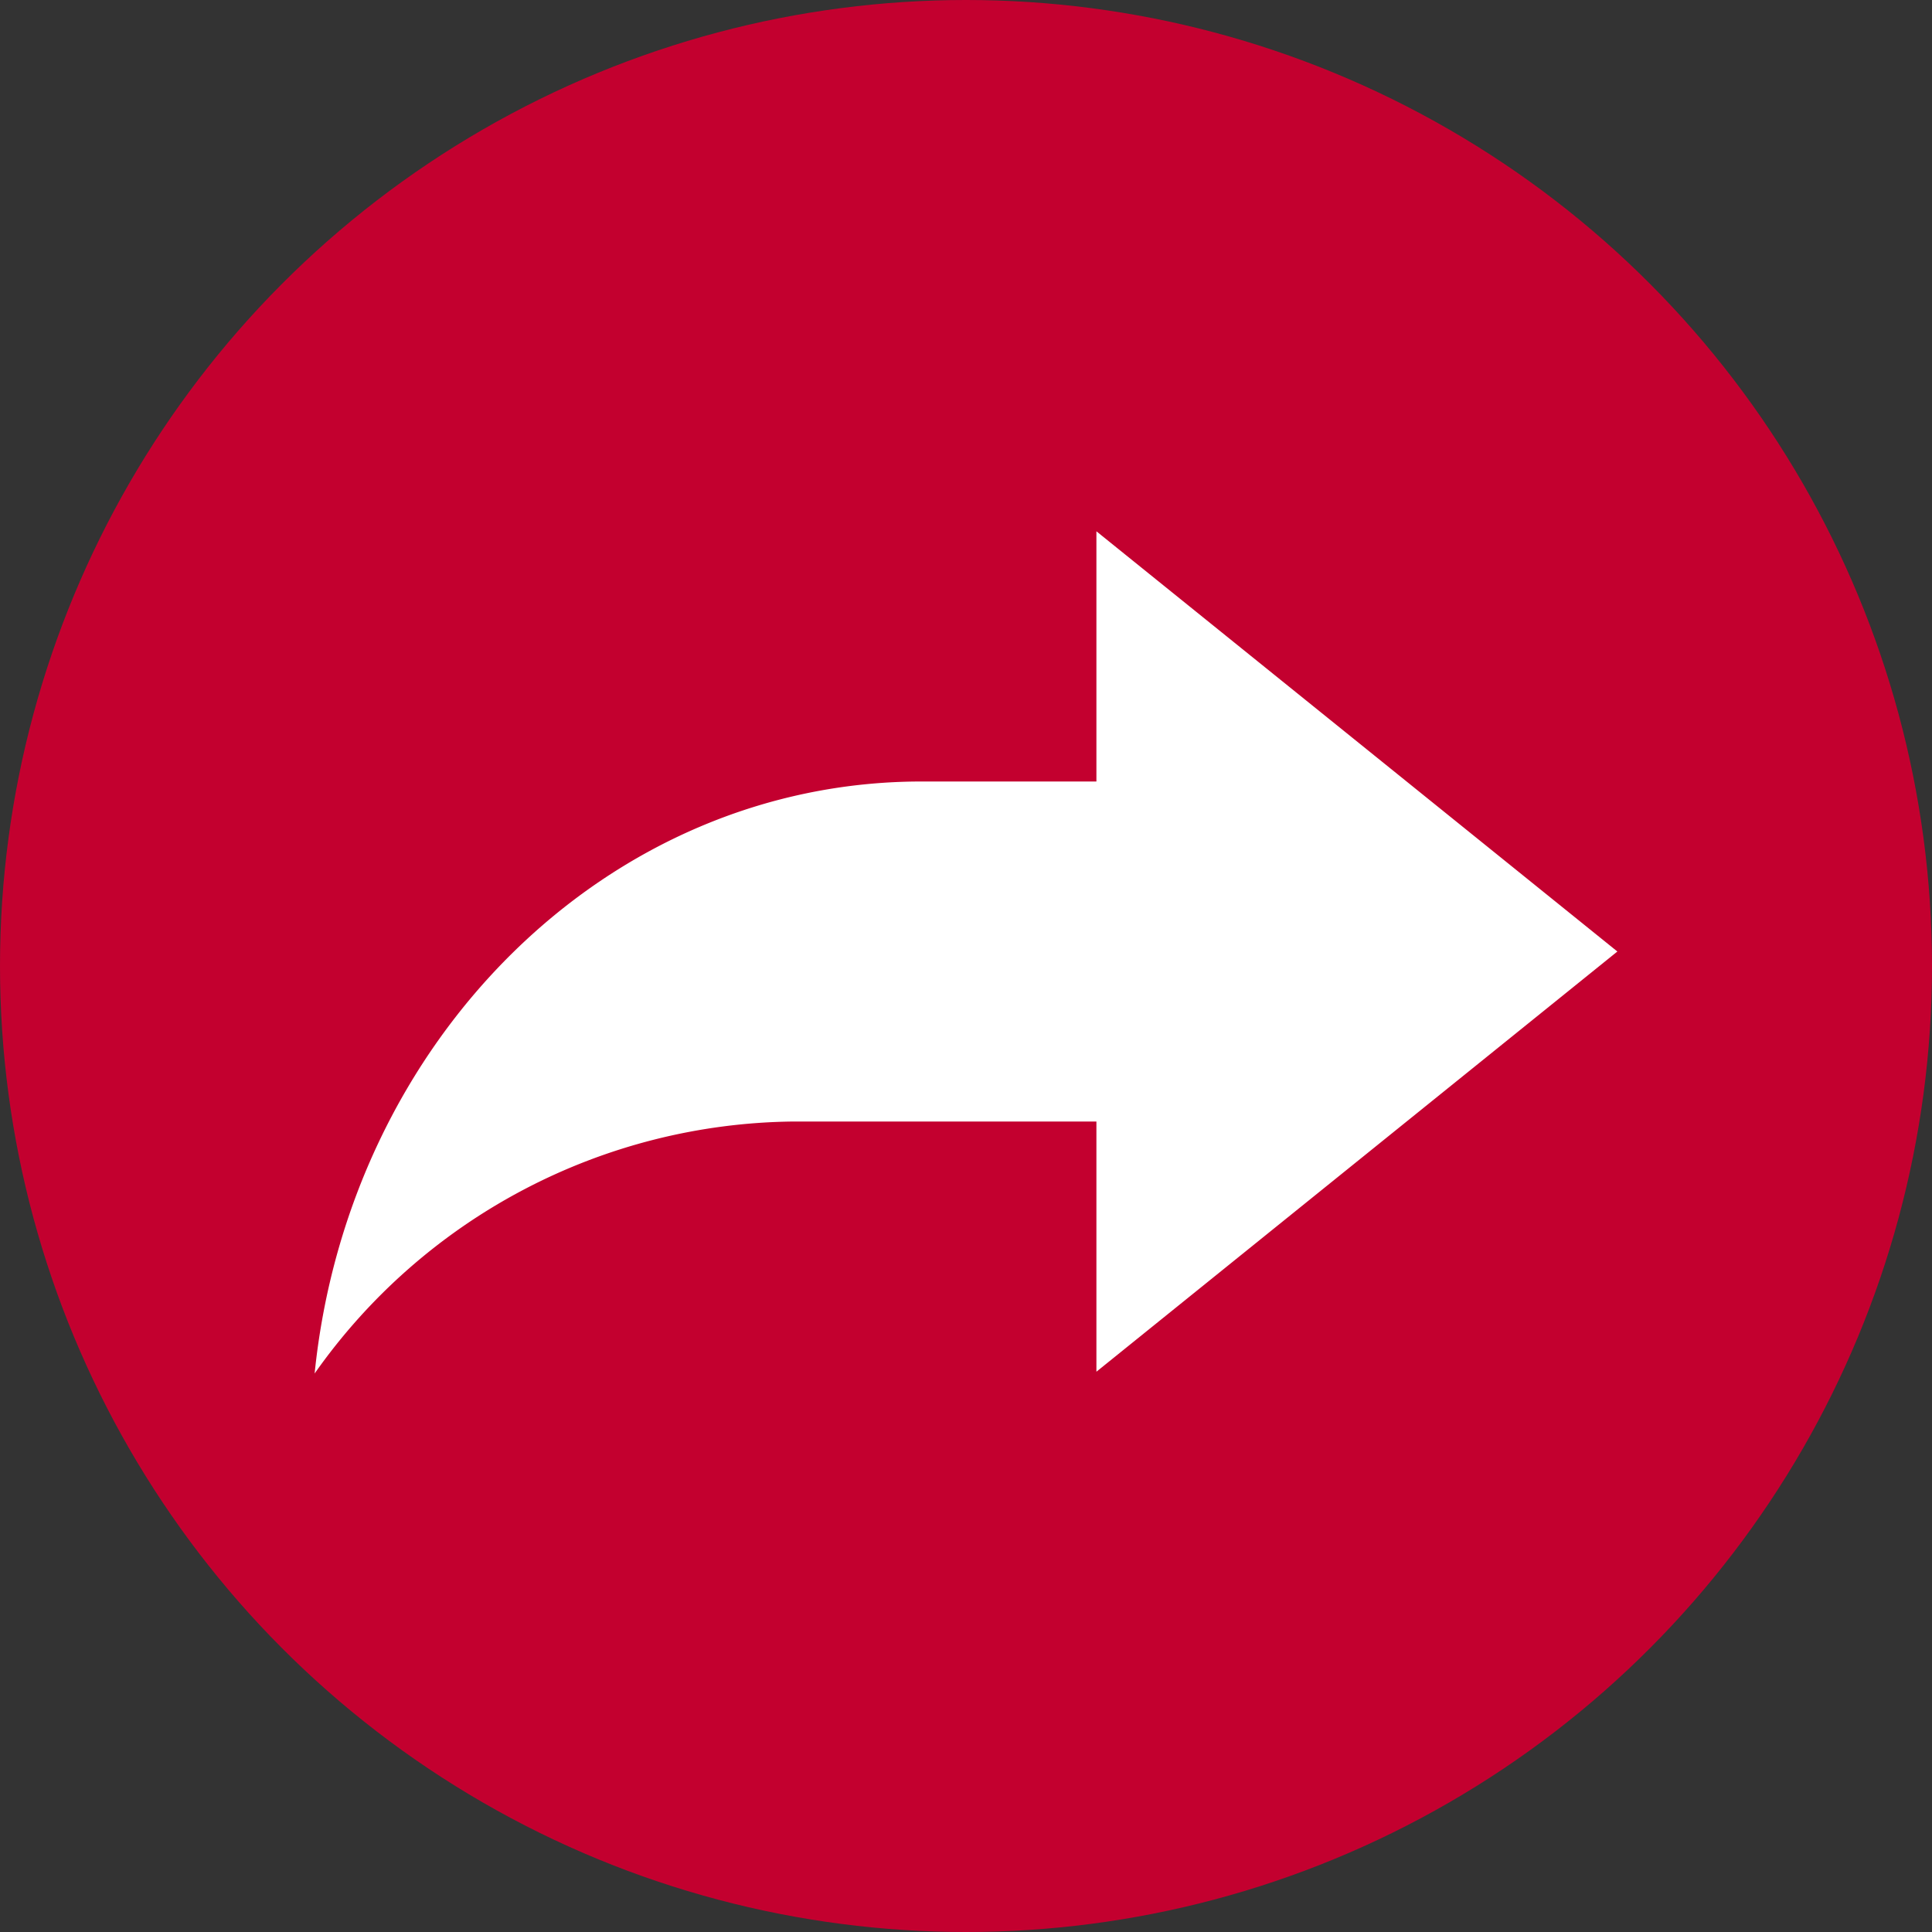 <svg xmlns="http://www.w3.org/2000/svg" xmlns:xlink="http://www.w3.org/1999/xlink" width="100%" height="100%" viewBox="0 0 40 40"><rect x="0" y="0" width="40" height="40" fill="#333333" stroke="none"/><defs><clipPath id="a"><rect width="26.972" height="17.437" fill="#fff"/></clipPath></defs><circle cx="20" cy="20" r="20" fill="#c3002f"/><g transform="translate(7.542 9)"><g transform="translate(-1.028 2)" clip-path="url(#a)"><path d="M26.972,8.7,16.186,17.4v-5.18H9.906A12.271,12.271,0,0,0,0,17.437C.7,10.543,6.055,5.18,12.566,5.18h3.62V0Z" fill="#fff"/></g></g></svg>